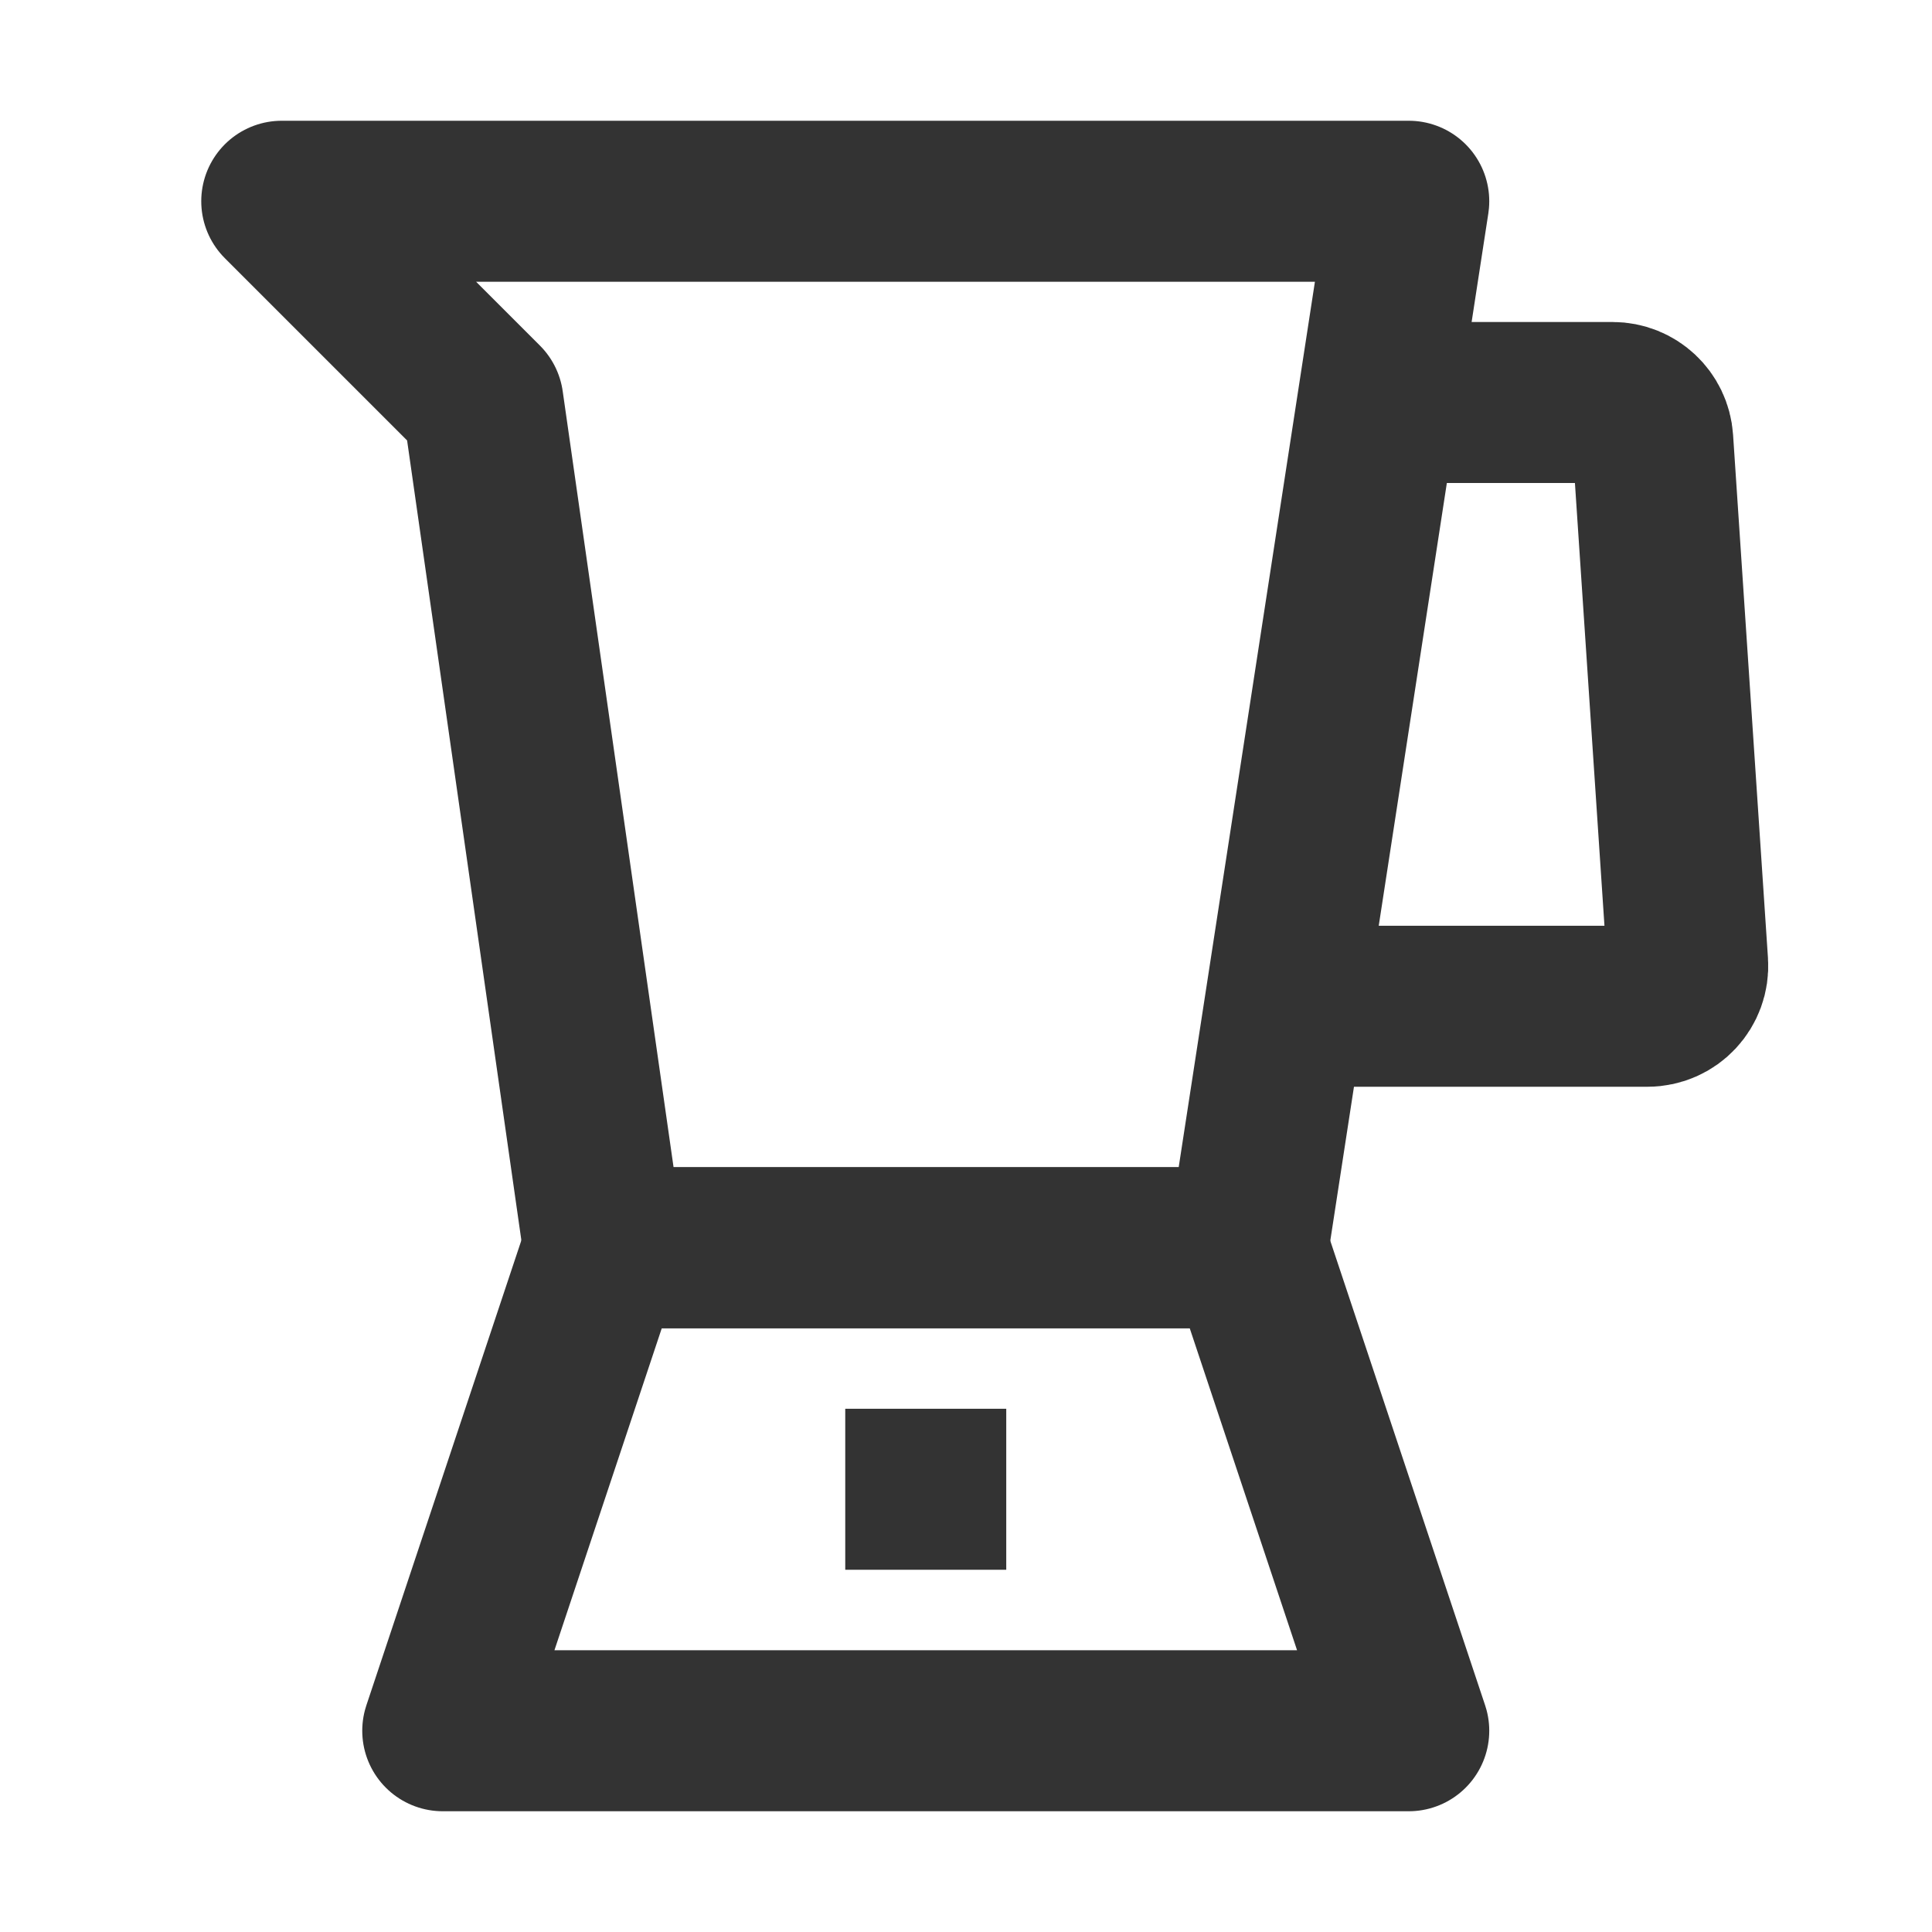 <svg width="48" height="48" viewBox="0 0 48 48" fill="none" xmlns="http://www.w3.org/2000/svg">
<path d="M35 10H40.064C40.591 10 41.027 10.408 41.062 10.934L41.929 23.933C41.967 24.511 41.51 25 40.931 25H32" stroke="#333333" stroke-width="4" stroke-linejoin="round"/>
<path d="M7 5H35L31 31H15L12 10L7 5Z" stroke="#333333" stroke-width="4" stroke-linejoin="round"/>
<path d="M15 31H31L35 43H11L15 31Z" stroke="#333333" stroke-width="4" stroke-linejoin="round"/>
<path d="M21 37H25" stroke="#333333" stroke-width="4" stroke-linejoin="round"/>
</svg>

